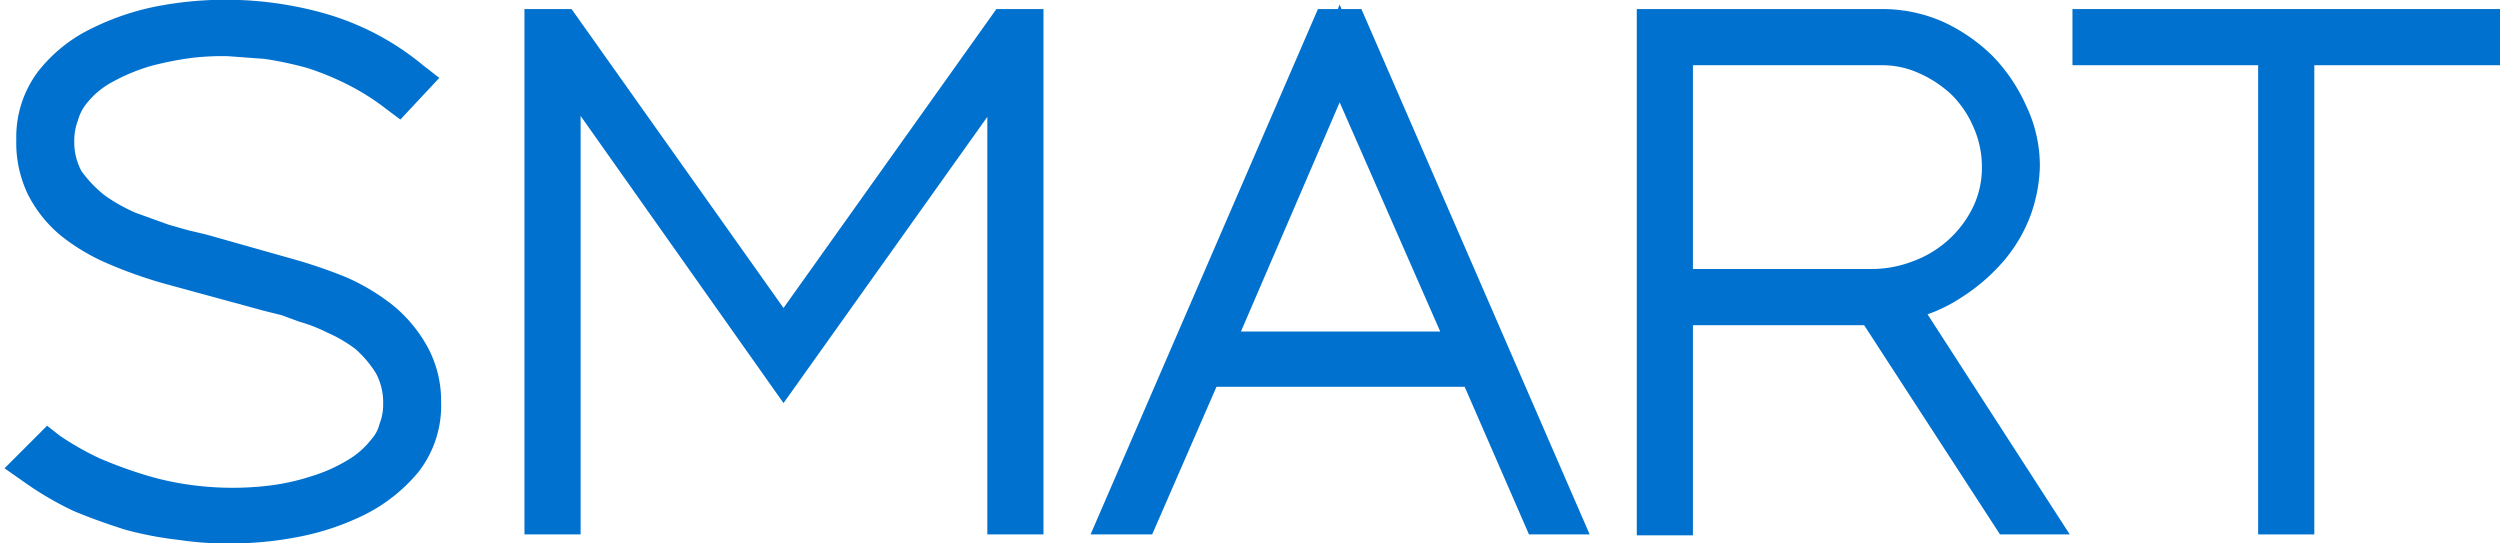 <?xml version="1.0" encoding="UTF-8"?> <svg xmlns="http://www.w3.org/2000/svg" viewBox="0 0 276 60" width="276px" height="60px"><g><path d="M43.5,33.8a23.4,23.4,0,0,0-5.3-3.2A56.4,56.4,0,0,0,32,28.5l-9.2-2.6-2.1-.5-2.1-.6L15,23.5a18.6,18.6,0,0,1-3.4-1.9A13.3,13.3,0,0,1,9,18.9a6.7,6.7,0,0,1-.8-3.3,6.2,6.2,0,0,1,.4-2.3,5.1,5.1,0,0,1,.9-1.8,9.1,9.1,0,0,1,3-2.5,20.9,20.9,0,0,1,4.1-1.7,35.8,35.8,0,0,1,4.5-.9,28.9,28.9,0,0,1,4-.2l4.1.3a39.4,39.4,0,0,1,4.7,1,29.8,29.8,0,0,1,4.6,1.9A25.7,25.7,0,0,1,42.6,12l1.6,1.2,4.3-4.6L46.7,7.2A29.8,29.8,0,0,0,35.9,1.5,40.2,40.2,0,0,0,17.3.7,28.6,28.6,0,0,0,10,3.2,16.7,16.7,0,0,0,4.2,7.9a12,12,0,0,0-2.4,7.5,13.1,13.1,0,0,0,1.3,6.1A14.3,14.3,0,0,0,6.7,26a22.4,22.4,0,0,0,5.2,3.1,50,50,0,0,0,6.2,2.2l11,3,2,.5,1.9.7a17.7,17.7,0,0,1,3.1,1.2,15.7,15.7,0,0,1,3.1,1.8,11.8,11.8,0,0,1,2.3,2.7,6.8,6.8,0,0,1,.8,3.4,5.7,5.7,0,0,1-.4,2.2,3.9,3.9,0,0,1-.9,1.7,9.2,9.2,0,0,1-2.8,2.4,17.1,17.1,0,0,1-3.9,1.7,24.2,24.2,0,0,1-4.5,1,34,34,0,0,1-9-.1,31.1,31.1,0,0,1-4.9-1.1A48.4,48.4,0,0,1,11,50.6a31.4,31.4,0,0,1-4.4-2.5L5.2,47,.5,51.7l2,1.4a35.7,35.7,0,0,0,5.6,3.3c1.9.8,3.9,1.5,5.8,2.1a39.5,39.5,0,0,0,5.8,1.1,36,36,0,0,0,5.6.4,39.5,39.5,0,0,0,7.5-.7,28.8,28.8,0,0,0,7.5-2.5,18.3,18.3,0,0,0,5.9-4.7,11.9,11.9,0,0,0,2.5-7.7,12.5,12.5,0,0,0-1.5-6.1A15.9,15.9,0,0,0,43.5,33.8Z" fill="#0071ce"></path><polygon points="110 1 86.5 34 63.1 1 57.9 1 57.9 59 64.1 59 64.1 12.8 86.5 44.5 109 12.9 109 59 115.2 59 115.2 1 110 1" fill="#0071ce"></polygon><path d="M148.1,1l-.2-.5-.2.5h-2.2L120.4,59h6.8l7.1-16.3h27.4L168.8,59h6.7L150.3,1ZM137,36.6l10.9-25.3L159,36.6Z" fill="#0071ce"></path><path d="M216.6,32.8a21,21,0,0,0,4.7-4.1,16.8,16.8,0,0,0,2.9-5,17.1,17.1,0,0,0,1-5.3,15.3,15.3,0,0,0-1.5-6.7A19,19,0,0,0,220,6.2a19.3,19.3,0,0,0-5.5-3.8A16.6,16.6,0,0,0,207.9,1H180.7V59.1h6.2V35.9h18.9l15,23.1h7.7L212.8,34.7A16.9,16.9,0,0,0,216.6,32.8Zm-29.7-3.1V7.2h20.9a9.8,9.8,0,0,1,4.1.9,12.6,12.6,0,0,1,3.6,2.4,11.3,11.3,0,0,1,2.4,3.6,10.7,10.7,0,0,1,.9,4.3,10,10,0,0,1-.9,4.3,11.9,11.9,0,0,1-6.6,6.1,12.8,12.8,0,0,1-4.8.9Z" fill="#0071ce"></path><polygon points="228.8 1 228.8 7.2 249.3 7.2 249.3 59 255.5 59 255.5 7.2 276 7.2 276 1 228.8 1" fill="#0071ce"></polygon></g></svg> 
